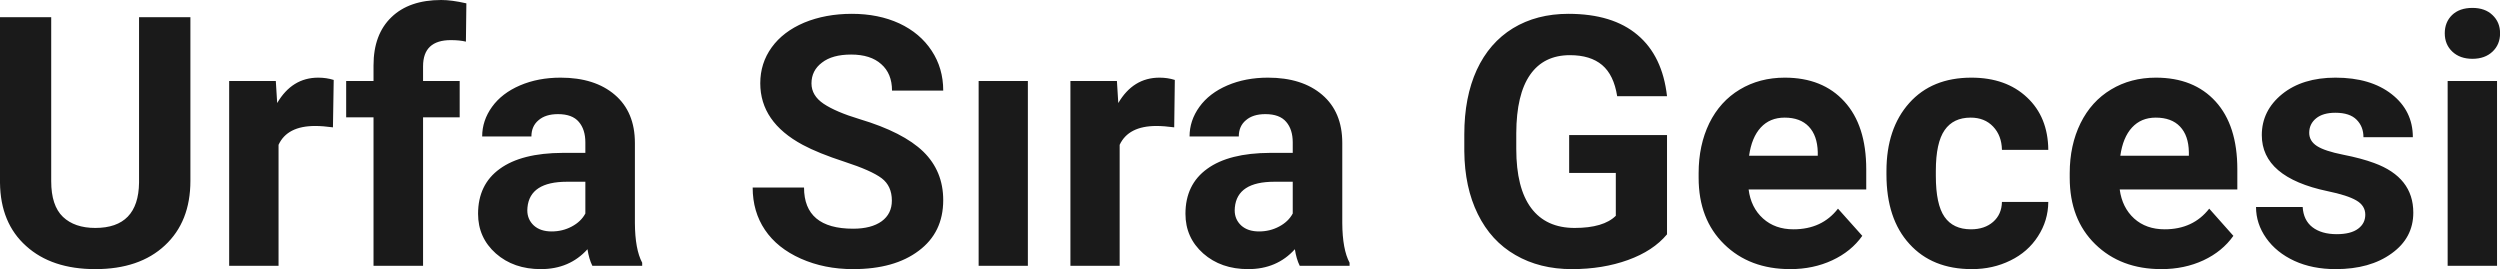 <?xml version="1.0" encoding="UTF-8" standalone="yes"?>
<svg xmlns="http://www.w3.org/2000/svg" width="100%" height="100%" viewBox="0 0 164.515 17.71" fill="rgb(26, 26, 26)">
  <path d="M9.15 1.13L12.53 1.13L12.53 11.90Q12.53 14.59 10.85 16.15Q9.18 17.71 6.27 17.71L6.27 17.71Q3.40 17.71 1.72 16.19Q0.03 14.68 0 12.03L0 12.03L0 1.13L3.37 1.13L3.37 11.93Q3.37 13.53 4.14 14.27Q4.91 15.00 6.27 15.00L6.27 15.00Q9.11 15.00 9.15 12.02L9.15 12.02L9.15 1.13ZM21.96 5.26L21.91 8.38Q21.25 8.29 20.74 8.29L20.74 8.29Q18.90 8.29 18.33 9.53L18.33 9.53L18.33 17.49L15.08 17.49L15.08 5.33L18.15 5.33L18.24 6.78Q19.22 5.11 20.94 5.11L20.94 5.11Q21.48 5.11 21.96 5.26L21.96 5.26ZM27.84 17.49L24.58 17.49L24.58 7.72L22.78 7.72L22.78 5.33L24.58 5.33L24.58 4.30Q24.58 2.26 25.76 1.13Q26.93 0 29.04 0L29.04 0Q29.72 0 30.69 0.22L30.69 0.22L30.66 2.74Q30.25 2.64 29.67 2.64L29.67 2.64Q27.84 2.64 27.84 4.36L27.84 4.36L27.84 5.33L30.25 5.33L30.25 7.72L27.84 7.72L27.84 17.49ZM42.26 17.49L38.98 17.49Q38.76 17.05 38.66 16.40L38.66 16.40Q37.48 17.71 35.59 17.71L35.59 17.71Q33.80 17.71 32.63 16.68Q31.46 15.64 31.46 14.07L31.46 14.07Q31.46 12.14 32.89 11.11Q34.32 10.07 37.03 10.06L37.03 10.06L38.52 10.06L38.52 9.37Q38.52 8.52 38.09 8.02Q37.66 7.51 36.72 7.51L36.72 7.51Q35.90 7.51 35.44 7.91Q34.97 8.30 34.97 8.98L34.97 8.98L31.73 8.98Q31.73 7.93 32.38 7.03Q33.03 6.13 34.22 5.62Q35.41 5.11 36.89 5.11L36.89 5.11Q39.14 5.11 40.46 6.24Q41.78 7.37 41.78 9.41L41.78 9.41L41.78 14.68Q41.79 16.41 42.26 17.29L42.26 17.29L42.26 17.49ZM36.30 15.23L36.30 15.23Q37.02 15.23 37.62 14.91Q38.23 14.59 38.52 14.05L38.52 14.05L38.52 11.96L37.31 11.96Q34.87 11.96 34.71 13.65L34.71 13.65L34.70 13.84Q34.70 14.44 35.13 14.84Q35.56 15.23 36.30 15.23ZM58.69 13.20L58.69 13.20Q58.69 12.24 58.02 11.73Q57.34 11.22 55.59 10.65Q53.84 10.08 52.82 9.53L52.82 9.53Q50.03 8.03 50.03 5.48L50.03 5.48Q50.03 4.16 50.78 3.12Q51.53 2.08 52.92 1.49Q54.32 0.91 56.06 0.91L56.06 0.91Q57.81 0.91 59.18 1.54Q60.55 2.18 61.31 3.34Q62.07 4.49 62.07 5.96L62.07 5.96L58.70 5.96Q58.70 4.84 57.99 4.22Q57.29 3.59 56.01 3.59L56.01 3.59Q54.77 3.59 54.09 4.12Q53.40 4.64 53.40 5.49L53.40 5.49Q53.40 6.29 54.20 6.83Q55.01 7.37 56.57 7.84L56.57 7.84Q59.44 8.70 60.76 9.98Q62.07 11.26 62.07 13.17L62.07 13.17Q62.07 15.30 60.46 16.50Q58.86 17.71 56.14 17.71L56.14 17.71Q54.25 17.71 52.70 17.02Q51.15 16.33 50.34 15.13Q49.53 13.93 49.53 12.34L49.53 12.34L52.91 12.34Q52.91 15.05 56.14 15.05L56.14 15.05Q57.34 15.05 58.02 14.56Q58.69 14.07 58.69 13.20ZM67.64 5.33L67.64 17.49L64.40 17.49L64.40 5.33L67.64 5.33ZM77.31 5.26L77.27 8.38Q76.60 8.29 76.10 8.29L76.10 8.29Q74.26 8.29 73.68 9.53L73.68 9.53L73.68 17.49L70.44 17.49L70.44 5.33L73.50 5.33L73.59 6.78Q74.57 5.11 76.30 5.11L76.30 5.11Q76.84 5.11 77.31 5.26L77.31 5.26ZM88.81 17.49L85.53 17.49Q85.31 17.05 85.21 16.40L85.21 16.40Q84.03 17.71 82.14 17.71L82.14 17.71Q80.35 17.71 79.18 16.68Q78.01 15.64 78.01 14.07L78.01 14.07Q78.01 12.14 79.44 11.11Q80.87 10.07 83.58 10.06L83.58 10.06L85.07 10.06L85.07 9.37Q85.07 8.52 84.64 8.02Q84.21 7.51 83.27 7.51L83.27 7.51Q82.45 7.51 81.99 7.91Q81.52 8.30 81.52 8.98L81.52 8.98L78.28 8.98Q78.28 7.93 78.93 7.03Q79.58 6.13 80.77 5.62Q81.96 5.11 83.44 5.11L83.44 5.11Q85.69 5.11 87.01 6.24Q88.33 7.37 88.33 9.41L88.33 9.41L88.33 14.68Q88.34 16.41 88.81 17.29L88.81 17.29L88.81 17.49ZM82.85 15.23L82.85 15.23Q83.57 15.23 84.17 14.91Q84.78 14.59 85.07 14.05L85.07 14.05L85.07 11.96L83.86 11.96Q81.42 11.96 81.26 13.65L81.26 13.65L81.25 13.84Q81.25 14.44 81.68 14.84Q82.11 15.23 82.85 15.23ZM109.70 8.89L109.70 15.42Q108.79 16.51 107.13 17.11Q105.47 17.71 103.44 17.71L103.44 17.71Q101.32 17.71 99.72 16.78Q98.12 15.86 97.25 14.09Q96.38 12.33 96.36 9.95L96.36 9.95L96.36 8.84Q96.36 6.39 97.18 4.60Q98.01 2.81 99.56 1.86Q101.12 0.91 103.21 0.91L103.21 0.91Q106.12 0.91 107.76 2.30Q109.40 3.68 109.70 6.33L109.70 6.33L106.42 6.33Q106.20 4.93 105.43 4.28Q104.66 3.63 103.31 3.63L103.31 3.63Q101.59 3.63 100.69 4.92Q99.79 6.21 99.78 8.76L99.78 8.76L99.78 9.80Q99.78 12.38 100.76 13.69Q101.74 15.00 103.62 15.00L103.62 15.00Q105.52 15.00 106.33 14.20L106.33 14.20L106.33 11.38L103.26 11.38L103.26 8.89L109.70 8.89ZM117.81 17.71L117.81 17.71Q115.13 17.71 113.46 16.07Q111.78 14.43 111.78 11.70L111.78 11.70L111.78 11.39Q111.78 9.56 112.48 8.11Q113.19 6.67 114.49 5.89Q115.79 5.11 117.45 5.11L117.45 5.11Q119.94 5.11 121.37 6.68Q122.81 8.25 122.81 11.14L122.81 11.14L122.81 12.47L115.07 12.47Q115.22 13.66 116.02 14.38Q116.81 15.09 118.02 15.09L118.02 15.09Q119.90 15.09 120.95 13.73L120.95 13.73L122.55 15.52Q121.82 16.55 120.57 17.13Q119.32 17.71 117.81 17.71ZM117.44 7.74L117.44 7.74Q116.47 7.74 115.87 8.39Q115.27 9.04 115.10 10.25L115.10 10.25L119.62 10.25L119.62 10.00Q119.59 8.92 119.03 8.33Q118.47 7.74 117.44 7.74ZM129.70 15.09L129.70 15.09Q130.60 15.09 131.16 14.60Q131.72 14.11 131.74 13.29L131.74 13.29L134.79 13.29Q134.78 14.52 134.11 15.55Q133.45 16.58 132.30 17.14Q131.15 17.71 129.76 17.71L129.76 17.71Q127.15 17.71 125.65 16.05Q124.14 14.40 124.14 11.48L124.14 11.48L124.14 11.26Q124.14 8.46 125.64 6.78Q127.13 5.11 129.73 5.11L129.73 5.11Q132.01 5.11 133.39 6.41Q134.77 7.70 134.79 9.86L134.79 9.86L131.74 9.86Q131.72 8.92 131.16 8.33Q130.60 7.74 129.68 7.74L129.68 7.74Q128.54 7.74 127.97 8.56Q127.39 9.39 127.39 11.24L127.39 11.24L127.39 11.58Q127.39 13.45 127.96 14.27Q128.53 15.09 129.70 15.09ZM142.23 17.71L142.23 17.71Q139.56 17.71 137.88 16.07Q136.20 14.43 136.20 11.70L136.20 11.70L136.20 11.39Q136.20 9.56 136.91 8.11Q137.62 6.67 138.92 5.89Q140.21 5.11 141.87 5.11L141.87 5.11Q144.37 5.11 145.80 6.68Q147.23 8.25 147.23 11.14L147.23 11.14L147.23 12.47L139.49 12.47Q139.65 13.66 140.44 14.38Q141.23 15.09 142.45 15.09L142.45 15.09Q144.32 15.09 145.38 13.73L145.38 13.73L146.97 15.52Q146.24 16.55 145.00 17.13Q143.75 17.71 142.23 17.71ZM141.86 7.74L141.86 7.74Q140.90 7.74 140.30 8.39Q139.70 9.04 139.53 10.25L139.53 10.25L144.04 10.25L144.04 10.00Q144.02 8.92 143.46 8.33Q142.90 7.74 141.86 7.74ZM155.65 14.13L155.65 14.13Q155.65 13.53 155.06 13.19Q154.48 12.85 153.17 12.58L153.17 12.58Q148.84 11.67 148.84 8.89L148.84 8.89Q148.84 7.28 150.18 6.19Q151.52 5.11 153.69 5.11L153.69 5.11Q156.00 5.11 157.39 6.20Q158.78 7.29 158.78 9.03L158.78 9.03L155.53 9.03Q155.53 8.33 155.08 7.88Q154.63 7.42 153.68 7.42L153.68 7.42Q152.86 7.42 152.41 7.79Q151.96 8.16 151.96 8.74L151.96 8.74Q151.96 9.28 152.47 9.61Q152.98 9.94 154.19 10.18Q155.41 10.42 156.24 10.73L156.24 10.73Q158.81 11.67 158.81 13.99L158.81 13.99Q158.81 15.66 157.38 16.68Q155.96 17.71 153.70 17.71L153.70 17.71Q152.17 17.71 150.99 17.17Q149.80 16.62 149.13 15.67Q148.46 14.72 148.46 13.62L148.46 13.62L151.53 13.62Q151.58 14.49 152.17 14.95Q152.77 15.41 153.77 15.41L153.77 15.41Q154.70 15.41 155.18 15.05Q155.65 14.70 155.65 14.13ZM164.32 5.33L164.32 17.49L161.07 17.49L161.07 5.33L164.32 5.33ZM160.88 2.19L160.88 2.19Q160.88 1.46 161.36 0.99Q161.85 0.52 162.70 0.52L162.70 0.52Q163.53 0.52 164.02 0.99Q164.52 1.46 164.52 2.19L164.52 2.19Q164.52 2.93 164.02 3.40Q163.52 3.87 162.70 3.87Q161.88 3.87 161.38 3.40Q160.88 2.93 160.88 2.19Z" preserveAspectRatio="none"/>
</svg>